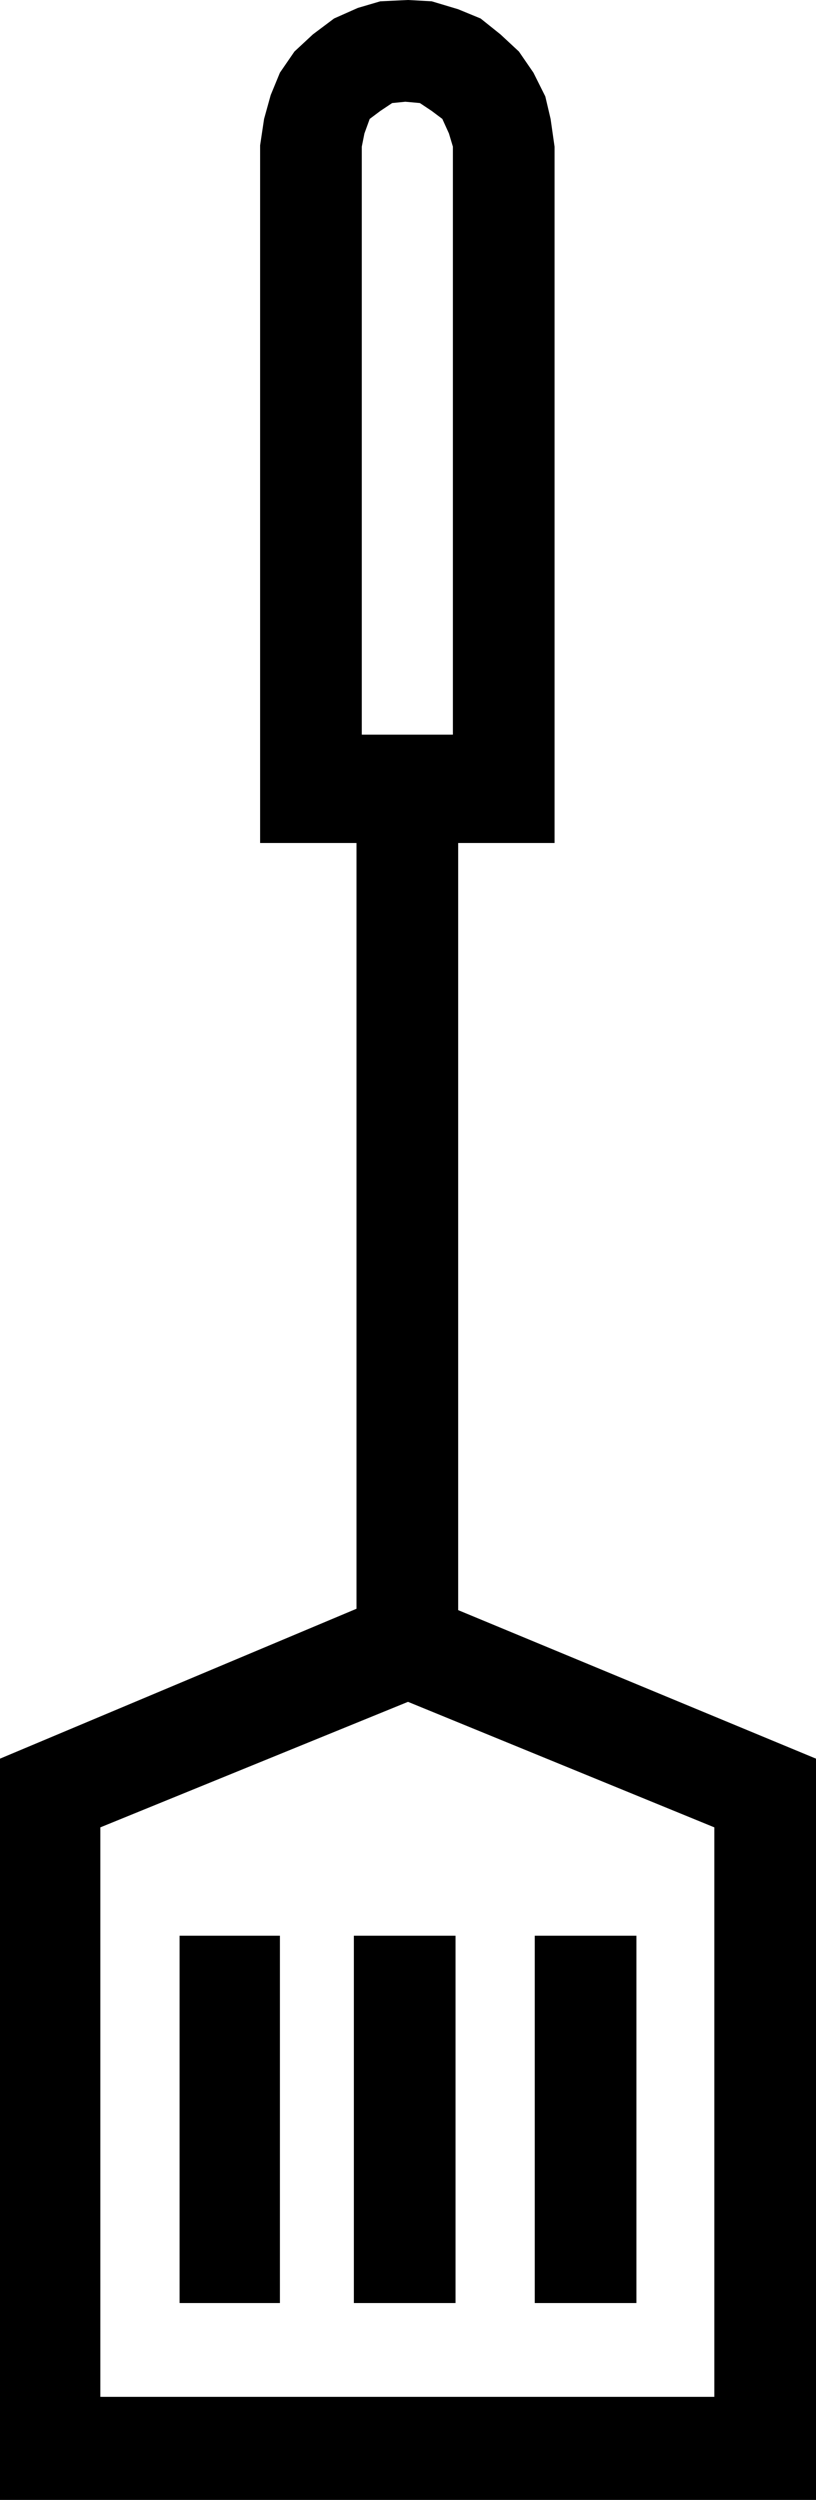 <svg xmlns="http://www.w3.org/2000/svg" width="59.328" height="1.892in" fill-rule="evenodd" stroke-linecap="round" preserveAspectRatio="none" viewBox="0 0 618 1892"><style>.pen1{stroke:none}.brush2{fill:#000}</style><path d="M274 595V111l2-10 4-11 8-6 9-6 10-1 11 1 9 6 8 6 5 11 3 10v484l77 43V111l-3-21-4-17-9-18-11-16-14-13-15-12-17-7-20-6-18-1-21 1-17 5-18 8-16 12-14 13-11 16-7 17-5 18-3 20v528l77-43z" class="pen1 brush2"/><path d="m420 638-39-82H236l-39 82h73v626h77V638h73z" class="pen1 brush2"/><path d="M76 1853v-470l233-95 232 95v470l77 39v-561l-311-129L0 1331v561l76-39z" class="pen1 brush2"/><path d="m0 1892 38-78h541l39 78H0zm136-149v-278h76v278h-76zm132 0v-278h77v278h-77zm137 0v-278h77v278h-77z" class="pen1 brush2"/></svg>
